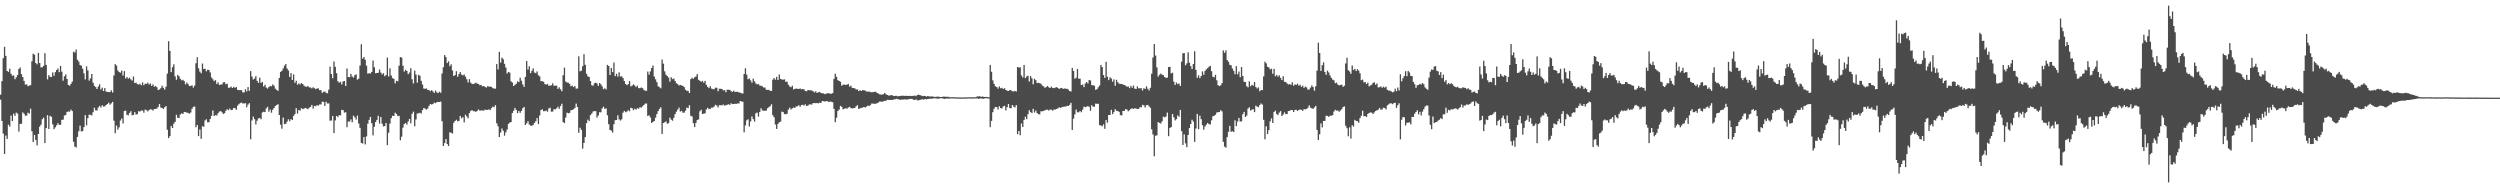 <?xml version="1.0" encoding="UTF-8"?>
<svg xmlns="http://www.w3.org/2000/svg" width="1920" height="150">
  <path d="M0 72.697h1v3.825H0zM1 62.325h1v30.529H1zM2 44.705h1v57.892H2zM3 35.957h1v82.332H3zM4 42.922h1v61.163H4zM5 54.483h1v52.227H5zM6 55.195h1v40.586H6zM7 52.716h1v44.502H7zM8 56.607h1v32.177H8zM9 58.157h1v34.852H9zM10 57.912h1v29.361H10zM11 60.844h1v28.164H11zM12 59.326h1v27.162H12zM13 57.596h1v29.645H13zM14 52.988h1v48.151H14zM15 51.810h1v43.371H15zM16 56.989h1v37.990H16zM17 59.191h1v27.121H17zM18 62.114h1v25.237H18zM19 64.998h1v23.868H19zM20 64.742h1v23.974H20zM21 66.268h1v20.279H21zM22 65.673h1v21.598H22zM23 65.430h1v18.029H23zM24 47.102h1v53.701H24zM25 41.201h1v67.887H25zM26 42.034h1v61.584H26zM27 48.376h1v59.245H27zM28 49.429h1v62.271H28zM29 40.672h1v62.252H29zM30 48.392h1v48.865H30zM31 51.752h1v43.973H31zM32 51.649h1v39.874H32zM33 50.592h1v39.801H33zM34 40.871h1v68.981H34zM35 49.830h1v48.558H35zM36 60.903h1v27.546H36zM37 57.767h1v41.293H37zM38 58.965h1v29.952H38zM39 59.166h1v30.520H39zM40 55.621h1v39.906H40zM41 58.168h1v41.007H41zM42 55.380h1v42.422H42zM43 53.780h1v42.467H43zM44 52.638h1v41.975H44zM45 55.440h1v40.439H45zM46 50.640h1v45.212H46zM47 55.060h1v36.979H47zM48 61.933h1v29.993H48zM49 58.630h1v30.108H49zM50 57.147h1v31.101H50zM51 60.688h1v25.296H51zM52 65.208h1v20.364H52zM53 65.833h1v19.927H53zM54 64.391h1v19.787H54zM55 62.675h1v22.634H55zM56 39.743h1v69.096H56zM57 40.331h1v72.277H57zM58 38.047h1v75.182H58zM59 45.879h1v59.236H59zM60 47.312h1v53.523H60zM61 49.919h1v46.539H61zM62 50.549h1v50.428H62zM63 52.769h1v47.899H63zM64 56.360h1v41.266H64zM65 60.983h1v27.439H65zM66 50.926h1v45.342H66zM67 54.110h1v36.679H67zM68 61.887h1v26.191H68zM69 60.219h1v27.940H69zM70 56.841h1v31.845H70zM71 63.439h1v22.751H71zM72 65.874h1v16.878H72zM73 66.847h1v17.855H73zM74 68.335h1v16.539H74zM75 66.412h1v16.157H75zM76 64.730h1v16.562H76zM77 68.692h1v13.903H77zM78 67.323h1v13.525H78zM79 69.937h1v11.950H79zM80 67.628h1v14.019H80zM81 70.319h1v10.385H81zM82 70.617h1v9.265H82zM83 70.766h1v8.084H83zM84 70.695h1v9.739H84zM85 69.386h1v9.986H85zM86 71.088h1v7.134H86zM87 57.985h1v34.681H87zM88 49.276h1v53.074H88zM89 50.317h1v46.157H89zM90 54.112h1v45.425H90zM91 55.339h1v42.451H91zM92 55.820h1v36.748H92zM93 54.158h1v36.864H93zM94 57.996h1v36.848H94zM95 54.611h1v30.693H95zM96 60.249h1v24.699H96zM97 59.079h1v29.071H97zM98 60.404h1v28.244H98zM99 59.711h1v27.011H99zM100 60.965h1v24.463H100zM101 61.855h1v26.658H101zM102 58.749h1v29.496H102zM103 63.780h1v22.341H103zM104 63.430h1v24.523H104zM105 64.597h1v23.117H105zM106 64.941h1v20.449H106zM107 64.325h1v21.378H107zM108 65.492h1v19.382H108zM109 63.293h1v21.641H109zM110 65.421h1v21.149H110zM111 64.243h1v19.943H111zM112 64.403h1v20.211H112zM113 63.432h1v22.188H113zM114 64.904h1v19.613H114zM115 64.133h1v19.723H115zM116 65.961h1v18.171H116zM117 64.812h1v20.112H117zM118 66.598h1v17.105H118zM119 66.046h1v17.592H119zM120 67.012h1v16.333H120zM121 69.182h1v12.909H121zM122 68.662h1v11.266H122zM123 67.715h1v14.809H123zM124 65.820h1v17.121H124zM125 67.399h1v16.251H125zM126 68.820h1v13.568H126zM127 66.611h1v14.880H127zM128 56.536h1v43.079H128zM129 31.650h1v74.429H129zM130 39.098h1v65.438H130zM131 55.412h1v41.307H131zM132 51.597h1v46.699H132zM133 49.429h1v45.562H133zM134 58.633h1v34.944H134zM135 61.237h1v26.917H135zM136 57.555h1v32.836H136zM137 58.573h1v32.085H137zM138 60.514h1v27.384H138zM139 61.681h1v25.434H139zM140 61.290h1v26.196H140zM141 62.345h1v23.795H141zM142 64.796h1v21.151H142zM143 63.396h1v23.200H143zM144 64.634h1v22.044H144zM145 66.172h1v21.183H145zM146 65.945h1v20.407H146zM147 65.531h1v18.043H147zM148 67.294h1v14.791H148zM149 65.767h1v16.075H149zM150 48.587h1v49.155H150zM151 43.929h1v52.083H151zM152 52.446h1v52.124H152zM153 54.989h1v44.422H153zM154 56.245h1v50.355H154zM155 48.782h1v48.210H155zM156 52.947h1v44.406H156zM157 52.796h1v39.718H157zM158 54.792h1v36.812H158zM159 53.545h1v40.391H159zM160 53.739h1v40.096H160zM161 55.669h1v35.651H161zM162 59.507h1v29.490H162zM163 60.857h1v23.957H163zM164 62.297h1v26.857H164zM165 61.539h1v26.871H165zM166 64.460h1v24.225H166zM167 63.165h1v23.834H167zM168 65.240h1v20.455H168zM169 64.968h1v20.355H169zM170 64.840h1v21.396H170zM171 63.256h1v24.237H171zM172 63.146h1v23.777H172zM173 64.696h1v20.352H173zM174 64.277h1v19.604H174zM175 67.371h1v17.260H175zM176 67.330h1v16.065H176zM177 66.442h1v18.151H177zM178 67.577h1v16.766H178zM179 66.657h1v16.166H179zM180 67.458h1v15.626H180zM181 66.811h1v17.528H181zM182 69.028h1v12.126H182zM183 69.230h1v10.801H183zM184 69.244h1v9.929H184zM185 69.241h1v9.517H185zM186 70.951h1v8.492H186zM187 70.944h1v8.565H187zM188 68.530h1v10.675H188zM189 70.184h1v12.209H189zM190 66.847h1v13.502H190zM191 69.768h1v9.487H191zM192 54.607h1v52.394H192zM193 58.788h1v33.779H193zM194 61.079h1v28.471H194zM195 60.338h1v31.199H195zM196 58.502h1v37.089H196zM197 62.077h1v30.609H197zM198 63.615h1v27.290H198zM199 59.633h1v30.964H199zM200 63.677h1v27.903H200zM201 62.888h1v23.484H201zM202 66.428h1v19.364H202zM203 65.144h1v20.929H203zM204 67.225h1v16.024H204zM205 68.053h1v13.964H205zM206 66.863h1v18.963H206zM207 66.000h1v18.192H207zM208 66.280h1v20.291H208zM209 64.808h1v19.451H209zM210 65.829h1v17.137H210zM211 68.095h1v13.271H211zM212 69.026h1v11.673H212zM213 69.809h1v10.211H213zM214 59.871h1v28.473H214zM215 55.245h1v40.483H215zM216 54.350h1v44.447H216zM217 52.602h1v37.713H217zM218 50.418h1v44.905H218zM219 49.189h1v45.896H219zM220 52.586h1v40.826H220zM221 54.115h1v37.549H221zM222 59.138h1v33.951H222zM223 56.184h1v35.306H223zM224 61.400h1v30.781H224zM225 57.207h1v31.813H225zM226 63.599h1v24.033H226zM227 61.981h1v21.103H227zM228 65.032h1v22.223H228zM229 64.046h1v20.490H229zM230 64.861h1v20.121H230zM231 63.734h1v19.290H231zM232 64.490h1v19.391H232zM233 65.719h1v17.736H233zM234 66.515h1v16.384H234zM235 66.685h1v16.596H235zM236 66.016h1v17.869H236zM237 67.147h1v15.521H237zM238 67.168h1v14.948H238zM239 67.873h1v12.694H239zM240 67.039h1v16.377H240zM241 67.742h1v13.603H241zM242 68.452h1v13.177H242zM243 67.944h1v12.802H243zM244 67.900h1v13.273H244zM245 69.225h1v11.016H245zM246 69.257h1v10.911H246zM247 71.340h1v6.768H247zM248 70.480h1v7.716H248zM249 70.294h1v11.039H249zM250 71.265h1v6.912H250zM251 71.665h1v7.823H251zM252 68.845h1v10.565H252zM253 51.185h1v41.474H253zM254 56.836h1v35.711H254zM255 60.084h1v29.068H255zM256 47.216h1v55.003H256zM257 51.361h1v41.119H257zM258 56.223h1v32.801H258zM259 62.430h1v27.537H259zM260 63.533h1v24.884H260zM261 62.840h1v25.825H261zM262 64.854h1v19.545H262zM263 62.581h1v21.996H263zM264 62.201h1v24.347H264zM265 66.069h1v20.089H265zM266 52.572h1v45.132H266zM267 59.196h1v34.136H267zM268 59.306h1v34.008H268zM269 56.751h1v34.948H269zM270 58.770h1v35.116H270zM271 59.615h1v29.219H271zM272 57.770h1v32.307H272zM273 57.138h1v34.683H273zM274 61.160h1v27.606H274zM275 60.420h1v34.456H275zM276 50.308h1v47.892H276zM277 33.973h1v75.823H277zM278 45.044h1v65.175H278zM279 43.783h1v61.465H279zM280 45.905h1v64.976H280zM281 50.430h1v54.303H281zM282 56.589h1v38.366H282zM283 56.181h1v35.880H283zM284 56.486h1v33.333H284zM285 55.264h1v39.425H285zM286 46.516h1v57.475H286zM287 51.670h1v45.669H287zM288 56.275h1v37.487H288zM289 56.062h1v36.031H289zM290 55.877h1v33.040H290zM291 53.382h1v41.524H291zM292 55.721h1v34.138H292zM293 57.115h1v37.913H293zM294 56.220h1v40.884H294zM295 58.541h1v38.286H295zM296 57.660h1v36.871H296zM297 44.163h1v67.313H297zM298 58.710h1v43.223H298zM299 52.471h1v42.415H299zM300 57.999h1v32.797H300zM301 59.988h1v28.901H301zM302 60.512h1v28.563H302zM303 64.016h1v22.518H303zM304 62.045h1v25.509H304zM305 62.393h1v26.727H305zM306 50.471h1v38.519H306zM307 43.847h1v63.886H307zM308 44.312h1v60.641H308zM309 50.494h1v47.494H309zM310 54.941h1v40.320H310zM311 53.682h1v40.764H311zM312 54.467h1v41.277H312zM313 56.964h1v36.390H313zM314 55.698h1v35.637H314zM315 52.354h1v42.390H315zM316 60.883h1v26.578H316zM317 64.073h1v21.710H317zM318 54.199h1v42.754H318zM319 57.319h1v34.411H319zM320 63.492h1v23.630H320zM321 57.426h1v29.689H321zM322 58.221h1v28.290H322zM323 62.066h1v25.141H323zM324 64.936h1v19.652H324zM325 68.010h1v14.912H325zM326 68.211h1v15.235H326zM327 67.937h1v16.276H327zM328 69.033h1v14.303H328zM329 69.157h1v12.257H329zM330 70.088h1v9.835H330zM331 69.225h1v11.048H331zM332 70.171h1v9.755H332zM333 71.377h1v7.425H333zM334 69.550h1v9.693H334zM335 70.896h1v7.613H335zM336 71.468h1v6.830H336zM337 70.397h1v7.892H337zM338 71.201h1v6.835H338zM339 56.431h1v36.683H339zM340 51.592h1v60.559H340zM341 42.297h1v67.652H341zM342 43.900h1v62.941H342zM343 48.459h1v62.177H343zM344 47.033h1v65.123H344zM345 50.864h1v50.771H345zM346 49.390h1v52.559H346zM347 54.050h1v48.526H347zM348 58.390h1v35.903H348zM349 57.637h1v35.280H349zM350 54.664h1v37.295H350zM351 58.935h1v34.228H351zM352 56.866h1v35.937H352zM353 55.344h1v33.674H353zM354 57.294h1v33.660H354zM355 57.852h1v32.181H355zM356 57.248h1v36.766H356zM357 58.843h1v29.197H357zM358 60.835h1v28.606H358zM359 63.311h1v27.496H359zM360 60.802h1v26.061H360zM361 63.398h1v21.849H361zM362 64.389h1v20.105H362zM363 64.570h1v20.856H363zM364 64.124h1v21.325H364zM365 63.423h1v22.509H365zM366 64.208h1v20.920H366zM367 64.442h1v19.602H367zM368 65.440h1v19.561H368zM369 65.254h1v19.565H369zM370 66.284h1v18.512H370zM371 66.046h1v19.009H371zM372 66.730h1v17.446H372zM373 67.300h1v17.157H373zM374 66.225h1v18.130H374zM375 66.527h1v17.462H375zM376 66.504h1v18.100H376zM377 66.714h1v16.336H377zM378 67.664h1v14.216H378zM379 68.024h1v14.326H379zM380 68.072h1v12.703H380zM381 49.196h1v45.521H381zM382 53.302h1v43.690H382zM383 39.768h1v65.475H383zM384 48.040h1v53.793H384zM385 44.236h1v54.422H385zM386 45.490h1v54.983H386zM387 48.994h1v55.216H387zM388 51.883h1v49.739H388zM389 56.472h1v42.992H389zM390 55.302h1v39.819H390zM391 55.772h1v38.398H391zM392 62.444h1v31.325H392zM393 63.441h1v23.404H393zM394 66.048h1v18.977H394zM395 65.135h1v17.752H395zM396 64.297h1v20.135H396zM397 62.453h1v24.433H397zM398 63.059h1v22.151H398zM399 59.674h1v26.956H399zM400 61.954h1v23.255H400zM401 64.824h1v18.354H401zM402 66.717h1v15.386H402zM403 59.084h1v36.871H403zM404 46.802h1v47.958H404zM405 53.426h1v39.675H405zM406 50.892h1v44.752H406zM407 56.170h1v40.316H407zM408 54.391h1v42.200H408zM409 52.487h1v43.344H409zM410 55.682h1v38.711H410zM411 56.154h1v36.942H411zM412 54.858h1v35.823H412zM413 57.767h1v37.535H413zM414 58.683h1v29.993H414zM415 62.329h1v22.145H415zM416 62.359h1v21.627H416zM417 62.750h1v22.715H417zM418 64.579h1v20.760H418zM419 65.032h1v19.860H419zM420 64.389h1v21.421H420zM421 65.891h1v17.388H421zM422 65.698h1v17.061H422zM423 65.499h1v20.263H423zM424 63.982h1v21.662H424zM425 65.945h1v17.867H425zM426 65.767h1v18.238H426zM427 65.810h1v17.418H427zM428 68.243h1v13.729H428zM429 67.074h1v16.507H429zM430 68.559h1v12.934H430zM431 70.054h1v9.602H431zM432 57.733h1v36.033H432zM433 51.917h1v42.648H433zM434 62.654h1v27.546H434zM435 63.391h1v23.120H435zM436 63.499h1v23.548H436zM437 64.460h1v22.213H437zM438 66.236h1v18.478H438zM439 65.735h1v18.693H439zM440 66.850h1v17.031H440zM441 66.055h1v16.855H441zM442 68.056h1v11.485H442zM443 67.969h1v14.186H443zM444 43.245h1v58.757H444zM445 54.797h1v43.301H445zM446 54.250h1v45.551H446zM447 50.860h1v63.260H447zM448 41.631h1v68.119H448zM449 49.743h1v55.512H449zM450 56.660h1v37.935H450zM451 58.692h1v33.200H451zM452 59.095h1v33.896H452zM453 62.231h1v26.191H453zM454 65.414h1v21.829H454zM455 65.820h1v19.824H455zM456 64.005h1v21.353H456zM457 63.485h1v21.870H457zM458 64.055h1v26.198H458zM459 65.948h1v22.786H459zM460 63.792h1v22.378H460zM461 64.778h1v21.476H461zM462 66.424h1v16.835H462zM463 68.461h1v13.479H463zM464 67.809h1v15.871H464zM465 68.690h1v14.495H465zM466 49.821h1v38.713H466zM467 50.656h1v44.722H467zM468 57.619h1v42.225H468zM469 52.197h1v48.130H469zM470 55.385h1v46.459H470zM471 48.013h1v47.384H471zM472 58.456h1v33.875H472zM473 56.676h1v35.463H473zM474 58.813h1v29.748H474zM475 55.550h1v36.072H475zM476 58.759h1v33.795H476zM477 58.587h1v33.049H477zM478 59.944h1v26.562H478zM479 62.258h1v22.923H479zM480 64.506h1v21.698H480zM481 65.408h1v20.229H481zM482 64.620h1v20.055H482zM483 62.249h1v23.179H483zM484 66.344h1v16.471H484zM485 65.726h1v17.436H485zM486 64.817h1v19.815H486zM487 65.598h1v17.931H487zM488 66.879h1v17.356H488zM489 65.817h1v17.331H489zM490 67.676h1v15.784H490zM491 67.756h1v14.557H491zM492 67.149h1v15.557H492zM493 67.696h1v13.946H493zM494 68.958h1v11.703H494zM495 69.706h1v9.902H495zM496 69.793h1v9.686H496zM497 54.916h1v34.106H497zM498 57.273h1v31.305H498zM499 54.810h1v35.379H499zM500 52.201h1v42.204H500zM501 50.315h1v43.330H501zM502 58.795h1v34.058H502zM503 60.938h1v29.448H503zM504 63.075h1v24.511H504zM505 66.268h1v19.071H505zM506 66.950h1v16.706H506zM507 67.854h1v14.562H507zM508 45.742h1v57.180H508zM509 48.880h1v45.573H509zM510 54.776h1v39.162H510zM511 57.383h1v35.848H511zM512 58.447h1v36.571H512zM513 59.557h1v35.015H513zM514 62.714h1v27.645H514zM515 59.354h1v32.538H515zM516 60.750h1v31.991H516zM517 60.285h1v30.165H517zM518 62.153h1v25.521H518zM519 63.902h1v21.870H519zM520 64.687h1v19.485H520zM521 65.614h1v17.040H521zM522 65.236h1v20.410H522zM523 65.639h1v19.531H523zM524 65.939h1v20.629H524zM525 66.923h1v19.574H525zM526 68.868h1v16.134H526zM527 69.724h1v12.976H527zM528 69.779h1v13.216H528zM529 71.404h1v9.396H529zM530 60.802h1v28.091H530zM531 59.745h1v29.680H531zM532 60.468h1v34.173H532zM533 59.338h1v38.231H533zM534 58.786h1v35.635H534zM535 56.891h1v35.296H535zM536 61.306h1v30.394H536zM537 62.006h1v23.518H537zM538 62.801h1v21.495H538zM539 62.119h1v25.450H539zM540 63.499h1v23.765H540zM541 62.119h1v24.985H541zM542 65.133h1v18.945H542zM543 66.696h1v16.116H543zM544 67.678h1v16.191H544zM545 66.220h1v17.345H545zM546 68.058h1v14.587H546zM547 68.523h1v14.134H547zM548 68.511h1v13.326H548zM549 67.346h1v13.129H549zM550 67.426h1v13.669H550zM551 70.081h1v12.426H551zM552 68.131h1v12.644H552zM553 68.145h1v12.705H553zM554 68.337h1v12.564H554zM555 69.461h1v10.810H555zM556 69.180h1v11.955H556zM557 70.802h1v9.970H557zM558 68.905h1v11.595H558zM559 68.907h1v11.122H559zM560 69.040h1v11.575H560zM561 69.992h1v9.336H561zM562 70.612h1v9.366H562zM563 69.633h1v10.236H563zM564 70.599h1v9.126H564zM565 70.512h1v9.245H565zM566 70.525h1v8.869H566zM567 70.947h1v8.563H567zM568 71.152h1v6.427H568zM569 71.603h1v6.354H569zM570 71.825h1v6.324H570zM571 56.847h1v44.768H571zM572 52.432h1v43.886H572zM573 57.369h1v35.040H573zM574 60.876h1v30.785H574zM575 60.269h1v36.901H575zM576 61.734h1v31.495H576zM577 63.560h1v25.830H577zM578 60.361h1v31.092H578zM579 62.464h1v30.902H579zM580 64.078h1v22.964H580zM581 64.812h1v21.675H581zM582 64.634h1v24.981H582zM583 65.630h1v20.426H583zM584 65.874h1v17.253H584zM585 66.280h1v18.526H585zM586 67.195h1v17.899H586zM587 67.232h1v17.766H587zM588 68.916h1v16.063H588zM589 69.033h1v14.136H589zM590 68.946h1v13.447H590zM591 69.736h1v11.772H591zM592 69.836h1v10.217H592zM593 61.258h1v27.221H593zM594 59.912h1v30.149H594zM595 61.208h1v34.418H595zM596 59.024h1v39.991H596zM597 61.446h1v33.752H597zM598 57.179h1v36.713H598zM599 60.576h1v32.797H599zM600 61.093h1v24.619H600zM601 61.146h1v24.983H601zM602 60.951h1v26.722H602zM603 62.828h1v24.953H603zM604 62.698h1v24.669H604zM605 65.094h1v19.112H605zM606 66.403h1v16.292H606zM607 67.023h1v17.054H607zM608 65.868h1v17.395H608zM609 68.649h1v13.932H609zM610 68.225h1v14.642H610zM611 67.976h1v13.786H611zM612 68.257h1v13.337H612zM613 68.307h1v12.495H613zM614 67.916h1v14.131H614zM615 68.587h1v12.147H615zM616 68.324h1v12.177H616zM617 68.589h1v12.515H617zM618 69.905h1v10.201H618zM619 70.113h1v11.273H619zM620 69.159h1v11.991H620zM621 69.244h1v10.993H621zM622 69.363h1v10.819H622zM623 69.475h1v10.845H623zM624 70.141h1v8.952H624zM625 70.926h1v8.341H625zM626 70.120h1v9.062H626zM627 71.391h1v7.762H627zM628 70.862h1v8.563H628zM629 70.562h1v8.267H629zM630 71.434h1v7.736H630zM631 71.638h1v5.910H631zM632 71.725h1v6.049H632zM633 72.311h1v5.651H633zM634 72.025h1v5.660H634zM635 71.553h1v6.178H635zM636 71.635h1v6.761H636zM637 71.862h1v6.139H637zM638 72.009h1v6.184H638zM639 71.551h1v6.976H639zM640 60.585h1v23.010H640zM641 56.630h1v37.242H641zM642 59.033h1v31.410H642zM643 61.530h1v23.731H643zM644 62.180h1v21.918H644zM645 62.846h1v18.460H645zM646 65.842h1v16.216H646zM647 65.034h1v18.920H647zM648 64.957h1v18.615H648zM649 65.250h1v17.832H649zM650 64.950h1v18.579H650zM651 64.462h1v18.100H651zM652 66.520h1v15.576H652zM653 65.797h1v17.313H653zM654 67.474h1v15.706H654zM655 67.609h1v15.493H655zM656 67.818h1v15.065H656zM657 68.752h1v12.875H657zM658 68.605h1v12.181H658zM659 69.949h1v13.740H659zM660 69.285h1v13.861H660zM661 69.880h1v12.971H661zM662 69.170h1v13.463H662zM663 69.363h1v12.824H663zM664 69.507h1v13.085H664zM665 70.308h1v11.607H665zM666 70.354h1v10.728H666zM667 70.278h1v11.156H667zM668 70.697h1v10.016H668zM669 70.919h1v8.590H669zM670 70.686h1v8.865H670zM671 70.567h1v9.146H671zM672 70.452h1v9.208H672zM673 71.269h1v8.020H673zM674 71.789h1v7.031H674zM675 72.379h1v5.605H675zM676 72.647h1v5.390H676zM677 72.594h1v5.555H677zM678 72.322h1v5.482H678zM679 71.306h1v6.180H679zM680 72.391h1v4.971H680zM681 72.979h1v3.667H681zM682 73.370h1v3.365H682zM683 73.366h1v3.410H683zM684 72.954h1v3.765H684zM685 73.309h1v3.520H685zM686 73.803h1v2.481H686zM687 73.629h1v2.634H687zM688 73.595h1v2.216H688zM689 74.018h1v2.168H689zM690 73.801h1v2.536H690zM691 73.634h1v3.104H691zM692 73.517h1v2.854H692zM693 73.489h1v3.046H693zM694 73.606h1v2.685H694zM695 73.567h1v2.815H695zM696 73.604h1v2.898H696zM697 73.718h1v2.554H697zM698 73.553h1v2.504H698zM699 73.785h1v2.152H699zM700 73.647h1v2.328H700zM701 73.647h1v2.969H701zM702 73.373h1v3.479H702zM703 73.892h1v2.392H703zM704 72.935h1v4.079H704zM705 72.718h1v4.385H705zM706 73.016h1v3.726H706zM707 73.377h1v3.049H707zM708 73.846h1v2.367H708zM709 73.599h1v2.937H709zM710 73.725h1v2.273H710zM711 74.171h1v2.193H711zM712 73.792h1v2.264H712zM713 73.986h1v1.936H713zM714 74.123h1v1.694H714zM715 74.048h1v1.749H715zM716 74.075h1v1.641H716zM717 74.409h1v1.032H717zM718 74.393h1v1.165H718zM719 74.263h1v1.410H719zM720 74.171h1v1.694H720zM721 74.387h1v1.158H721zM722 74.476h1v1.000H722zM723 74.453h1v1.000H723zM724 74.210h1v1.563H724zM725 74.256h1v1.721H725zM726 74.295h1v1.451H726zM727 74.357h1v1.250H727zM728 74.343h1v1.419H728zM729 74.680h1v1.000H729zM730 74.625h1v1.000H730zM731 74.613h1v1.000H731zM732 74.574h1v1.000H732zM733 74.757h1v1.000H733zM734 74.730h1v1.000H734zM735 74.757h1v1.000H735zM736 74.783h1v1.000H736zM737 74.824h1v1.000H737zM738 74.847h1v1.000H738zM739 74.794h1v1.000H739zM740 74.810h1v1.000H740zM741 74.753h1v1.000H741zM742 74.732h1v1.000H742zM743 74.734h1v1.000H743zM744 74.625h1v1.000H744zM745 74.700h1v1.000H745zM746 74.819h1v1.000H746zM747 74.620h1v1.000H747zM748 74.693h1v1.000H748zM749 74.595h1v1.000H749zM750 74.032h1v1.499H750zM751 74.073h1v1.925H751zM752 73.837h1v1.808H752zM753 74.430h1v1.195H753zM754 74.036h1v1.756H754zM755 74.416h1v1.424H755zM756 74.494h1v1.000H756zM757 74.387h1v1.069H757zM758 74.599h1v1.000H758zM759 74.716h1v1.000H759zM760 49.853h1v47.826H760zM761 55.106h1v37.745H761zM762 61.725h1v24.459H762zM763 64.423h1v19.011H763zM764 66.241h1v15.905H764zM765 66.815h1v15.470H765zM766 68.053h1v16.077H766zM767 66.353h1v15.283H767zM768 67.767h1v15.230H768zM769 67.408h1v15.951H769zM770 68.333h1v13.422H770zM771 67.738h1v13.504H771zM772 69.074h1v15.729H772zM773 69.706h1v12.641H773zM774 69.875h1v10.071H774zM775 69.120h1v13.889H775zM776 69.392h1v13.770H776zM777 70.152h1v10.563H777zM778 70.171h1v11.625H778zM779 69.809h1v12.715H779zM780 70.280h1v10.396H780zM781 51.469h1v51.616H781zM782 51.885h1v48.730H782zM783 51.659h1v52.213H783zM784 57.909h1v36.892H784zM785 59.518h1v38.020H785zM786 49.857h1v42.188H786zM787 60.027h1v29.613H787zM788 58.786h1v32.696H788zM789 58.102h1v29.579H789zM790 62.567h1v22.081H790zM791 58.399h1v27.686H791zM792 60.162h1v26.704H792zM793 64.762h1v18.803H793zM794 60.505h1v25.857H794zM795 61.578h1v23.351H795zM796 63.803h1v22.982H796zM797 63.519h1v24.205H797zM798 63.883h1v23.969H798zM799 64.311h1v21.131H799zM800 65.685h1v19.826H800zM801 66.321h1v18.833H801zM802 67.493h1v17.313H802zM803 66.879h1v17.409H803zM804 66.055h1v18.167H804zM805 67.026h1v17.853H805zM806 67.600h1v16.610H806zM807 66.531h1v17.693H807zM808 67.538h1v17.430H808zM809 67.690h1v16.434H809zM810 67.211h1v16.894H810zM811 66.909h1v16.798H811zM812 67.554h1v15.594H812zM813 68.296h1v14.120H813zM814 67.708h1v15.152H814zM815 67.543h1v14.813H815zM816 68.289h1v13.713H816zM817 67.905h1v13.951H817zM818 68.129h1v13.726H818zM819 68.134h1v13.099H819zM820 68.747h1v12.657H820zM821 69.928h1v10.625H821zM822 70.269h1v8.755H822zM823 52.128h1v47.663H823zM824 54.476h1v36.674H824zM825 60.484h1v27.382H825zM826 59.715h1v24.475H826zM827 52.924h1v33.353H827zM828 60.434h1v25.802H828zM829 60.429h1v24.832H829zM830 65.348h1v20.849H830zM831 64.915h1v19.325H831zM832 66.895h1v14.967H832zM833 64.169h1v18.210H833zM834 62.963h1v18.993H834zM835 64.101h1v17.391H835zM836 61.393h1v20.606H836zM837 61.800h1v23.282H837zM838 65.424h1v15.367H838zM839 65.440h1v16.457H839zM840 65.900h1v16.091H840zM841 68.948h1v10.627H841zM842 68.513h1v11.261H842zM843 67.017h1v12.676H843zM844 65.655h1v30.467H844zM845 49.846h1v46.519H845zM846 51.579h1v45.425H846zM847 57.642h1v37.906H847zM848 59.832h1v39.103H848zM849 47.463h1v44.772H849zM850 58.923h1v35.290H850zM851 61.523h1v26.802H851zM852 59.390h1v28.938H852zM853 60.294h1v24.010H853zM854 62.714h1v24.958H854zM855 60.960h1v25.180H855zM856 65.856h1v17.986H856zM857 61.301h1v23.852H857zM858 63.148h1v22.094H858zM859 64.277h1v21.687H859zM860 64.426h1v23.971H860zM861 64.451h1v24.216H861zM862 64.906h1v20.291H862zM863 65.305h1v19.892H863zM864 65.801h1v17.903H864zM865 66.591h1v17.647H865zM866 66.378h1v19.062H866zM867 67.706h1v16.924H867zM868 65.945h1v17.652H868zM869 67.371h1v15.825H869zM870 65.712h1v17.945H870zM871 68.042h1v15.088H871zM872 68.376h1v14.965H872zM873 66.341h1v17.331H873zM874 67.836h1v15.889H874zM875 67.799h1v14.502H875zM876 67.783h1v14.669H876zM877 69.493h1v11.019H877zM878 67.680h1v13.275H878zM879 68.353h1v14.212H879zM880 66.289h1v14.514H880zM881 68.083h1v12.433H881zM882 69.461h1v12.218H882zM883 67.435h1v15.377H883zM884 56.653h1v42.694H884zM885 44.147h1v59.151H885zM886 33.863h1v86.148H886zM887 42.629h1v61.632H887zM888 51.780h1v52.161H888zM889 58.823h1v34.971H889zM890 57.378h1v37.022H890zM891 56.477h1v38.373H891zM892 57.401h1v35.789H892zM893 57.745h1v31.854H893zM894 59.127h1v31.023H894zM895 59.841h1v29.618H895zM896 59.594h1v26.862H896zM897 51.466h1v53.131H897zM898 51.340h1v47.024H898zM899 56.358h1v41.204H899zM900 55.868h1v31.671H900zM901 62.650h1v27.485H901zM902 65.284h1v27.180H902zM903 63.396h1v28.077H903zM904 64.620h1v24.031H904zM905 64.114h1v25.521H905zM906 65.991h1v18.418H906zM907 47.340h1v53.392H907zM908 40.901h1v70.405H908zM909 40.741h1v62.454H909zM910 50.107h1v60.046H910zM911 48.704h1v64.358H911zM912 40.173h1v63.520H912zM913 48.154h1v50.215H913zM914 50.816h1v44.422H914zM915 53.041h1v38.901H915zM916 49.198h1v44.182H916zM917 39.386h1v69.577H917zM918 53.671h1v44.971H918zM919 59.745h1v27.777H919zM920 57.781h1v41.424H920zM921 59.983h1v28.846H921zM922 58.390h1v33.136H922zM923 54.824h1v41.309H923zM924 57.397h1v42.248H924zM925 54.419h1v42.712H925zM926 53.236h1v42.467H926zM927 52.380h1v42.019H927zM928 51.235h1v44.127H928zM929 50.603h1v44.964H929zM930 54.691h1v37.723H930zM931 58.868h1v30.497H931zM932 59.404h1v29.506H932zM933 57.486h1v30.689H933zM934 61.718h1v24.715H934zM935 65.410h1v20.767H935zM936 66.094h1v19.925H936zM937 65.522h1v19.094H937zM938 63.876h1v21.703H938zM939 38.731h1v70.192H939zM940 40.569h1v72.023H940zM941 38.649h1v74.759H941zM942 46.115h1v59.178H942zM943 47.404h1v53.877H943zM944 49.784h1v46.889H944zM945 50.189h1v51.039H945zM946 52.622h1v48.146H946zM947 54.355h1v47.073H947zM948 57.028h1v35.388H948zM949 50.771h1v46.081H949zM950 57.092h1v36.276H950zM951 54.925h1v35.660H951zM952 59.308h1v34.035H952zM953 51.524h1v41.662H953zM954 58.379h1v29.359H954zM955 62.757h1v23.154H955zM956 63.048h1v26.846H956zM957 66.195h1v22.554H957zM958 67.090h1v16.352H958zM959 62.444h1v19.924H959zM960 66.211h1v18.743H960zM961 65.060h1v19.139H961zM962 65.804h1v18.075H962zM963 62.986h1v23.133H963zM964 66.872h1v14.287H964zM965 67.948h1v13.973H965zM966 67.110h1v15.219H966zM967 70.070h1v10.620H967zM968 69.019h1v10.451H968zM969 69.232h1v11.112H969zM970 58.665h1v33.362H970zM971 47.436h1v59.529H971zM972 48.701h1v48.324H972zM973 51.297h1v51.689H973zM974 51.752h1v48.265H974zM975 53.277h1v39.908H975zM976 52.718h1v38.217H976zM977 56.641h1v37.816H977zM978 52.945h1v33.001H978zM979 58.587h1v26.411H979zM980 57.557h1v30.039H980zM981 58.912h1v29.471H981zM982 57.868h1v28.613H982zM983 59.761h1v25.576H983zM984 61.478h1v27.640H984zM985 58.534h1v29.405H985zM986 62.759h1v23.587H986zM987 63.050h1v24.582H987zM988 64.119h1v23.422H988zM989 64.881h1v20.437H989zM990 64.558h1v20.607H990zM991 65.190h1v19.236H991zM992 63.226h1v21.291H992zM993 65.849h1v20.188H993zM994 64.790h1v19.579H994zM995 65.252h1v19.073H995zM996 64.236h1v20.968H996zM997 65.813h1v18.668H997zM998 65.094h1v19.004H998zM999 66.728h1v17.613H999zM1000 65.817h1v19.306H1000zM1001 67.511h1v16.358H1001zM1002 66.463h1v17.482H1002zM1003 67.131h1v16.535H1003zM1004 68.841h1v13.923H1004zM1005 68.635h1v12.243H1005zM1006 67.268h1v15.429H1006zM1007 65.588h1v17.668H1007zM1008 66.854h1v16.768H1008zM1009 69.653h1v12.870H1009zM1010 66.275h1v15.010H1010zM1011 54.288h1v45.486H1011zM1012 32.810h1v74.761H1012zM1013 40.697h1v62.463H1013zM1014 54.501h1v40.277H1014zM1015 50.066h1v47.752H1015zM1016 47.884h1v45.047H1016zM1017 55.337h1v37.475H1017zM1018 57.475h1v31.396H1018zM1019 54.252h1v34.802H1019zM1020 55.639h1v34.154H1020zM1021 57.932h1v30.904H1021zM1022 59.800h1v29.068H1022zM1023 61.208h1v27.230H1023zM1024 61.684h1v23.996H1024zM1025 63.922h1v20.398H1025zM1026 63.437h1v21.554H1026zM1027 64.986h1v19.904H1027zM1028 65.593h1v20.211H1028zM1029 65.298h1v19.570H1029zM1030 64.966h1v18.842H1030zM1031 66.678h1v15.516H1031zM1032 65.806h1v15.926H1032zM1033 48.727h1v47.848H1033zM1034 44.341h1v54.118H1034zM1035 53.906h1v50.733H1035zM1036 54.865h1v42.934H1036zM1037 56.655h1v49.803H1037zM1038 50.290h1v45.907H1038zM1039 53.728h1v43.497H1039zM1040 52.904h1v39.139H1040zM1041 54.556h1v38.343H1041zM1042 53.073h1v39.947H1042zM1043 54.213h1v40.064H1043zM1044 56.268h1v34.461H1044zM1045 61.610h1v27.315H1045zM1046 61.150h1v23.918H1046zM1047 63.261h1v25.969H1047zM1048 63.041h1v26.093H1048zM1049 64.561h1v25.253H1049zM1050 63.494h1v24.010H1050zM1051 66.300h1v20.444H1051zM1052 65.650h1v20.687H1052zM1053 65.005h1v21.536H1053zM1054 63.650h1v23.900H1054zM1055 63.256h1v23.056H1055zM1056 65.071h1v20.167H1056zM1057 64.114h1v20.584H1057zM1058 67.126h1v17.153H1058zM1059 66.946h1v15.972H1059zM1060 66.344h1v17.830H1060zM1061 67.413h1v16.679H1061zM1062 66.499h1v16.184H1062zM1063 67.298h1v15.718H1063zM1064 66.630h1v17.427H1064zM1065 68.996h1v11.939H1065zM1066 69.507h1v10.650H1066zM1067 69.608h1v9.741H1067zM1068 70.216h1v9.155H1068zM1069 70.930h1v9.110H1069zM1070 70.466h1v8.691H1070zM1071 68.099h1v10.819H1071zM1072 70.017h1v12.850H1072zM1073 67.202h1v13.644H1073zM1074 69.495h1v9.847H1074zM1075 57.060h1v49.998H1075zM1076 62.437h1v29.531H1076zM1077 60.100h1v29.753H1077zM1078 58.392h1v31.794H1078zM1079 54.687h1v41.685H1079zM1080 58.514h1v35.814H1080zM1081 54.483h1v39.714H1081zM1082 55.639h1v38.329H1082zM1083 58.276h1v37.244H1083zM1084 58.493h1v31.241H1084zM1085 62.949h1v26.917H1085zM1086 64.728h1v22.575H1086zM1087 67.415h1v18.565H1087zM1088 65.430h1v19.279H1088zM1089 65.252h1v22.584H1089zM1090 64.382h1v21.495H1090zM1091 64.945h1v23.722H1091zM1092 63.739h1v21.996H1092zM1093 64.746h1v19.187H1093zM1094 67.147h1v14.740H1094zM1095 68.150h1v12.822H1095zM1096 68.990h1v12.103H1096zM1097 59.605h1v29.084H1097zM1098 54.998h1v40.838H1098zM1099 53.284h1v45.926H1099zM1100 53.693h1v35.818H1100zM1101 51.219h1v43.335H1101zM1102 50.750h1v43.088H1102zM1103 54.323h1v39.322H1103zM1104 54.767h1v37.782H1104zM1105 57.571h1v34.406H1105zM1106 55.403h1v35.347H1106zM1107 60.029h1v31.469H1107zM1108 57.337h1v30.481H1108zM1109 62.787h1v24.962H1109zM1110 61.498h1v21.183H1110zM1111 64.783h1v21.843H1111zM1112 63.778h1v20.531H1112zM1113 64.677h1v20.188H1113zM1114 63.837h1v20.046H1114zM1115 64.684h1v19.437H1115zM1116 65.943h1v17.723H1116zM1117 66.717h1v16.489H1117zM1118 67.092h1v16.416H1118zM1119 66.609h1v17.583H1119zM1120 67.516h1v15.628H1120zM1121 67.861h1v14.495H1121zM1122 67.806h1v12.493H1122zM1123 66.996h1v15.663H1123zM1124 67.378h1v13.667H1124zM1125 67.525h1v13.456H1125zM1126 68.573h1v11.579H1126zM1127 67.744h1v12.779H1127zM1128 68.827h1v11.126H1128zM1129 68.980h1v10.483H1129zM1130 71.043h1v7.173H1130zM1131 70.516h1v7.430H1131zM1132 70.294h1v11.106H1132zM1133 71.370h1v6.569H1133zM1134 71.729h1v7.505H1134zM1135 68.900h1v10.916H1135zM1136 51.089h1v41.513H1136zM1137 57.207h1v34.928H1137zM1138 60.331h1v28.654H1138zM1139 46.626h1v54.099H1139zM1140 50.723h1v44.868H1140zM1141 56.358h1v35.425H1141zM1142 61.668h1v30.559H1142zM1143 63.254h1v25.839H1143zM1144 62.785h1v25.580H1144zM1145 63.167h1v25.310H1145zM1146 59.878h1v27.874H1146zM1147 59.839h1v26.594H1147zM1148 65.449h1v20.398H1148zM1149 51.082h1v45.106H1149zM1150 58.930h1v34.049H1150zM1151 58.919h1v33.040H1151zM1152 56.763h1v40.272H1152zM1153 58.198h1v32.312H1153zM1154 58.974h1v29.881H1154zM1155 57.806h1v33.740H1155zM1156 58.255h1v36.354H1156zM1157 62.986h1v25.699H1157zM1158 59.031h1v35.436H1158zM1159 49.901h1v49.190H1159zM1160 33.783h1v74.703H1160zM1161 42.448h1v69.336H1161zM1162 40.260h1v67.734H1162zM1163 44.396h1v68.341H1163zM1164 49.155h1v56.425H1164zM1165 56.083h1v39.899H1165zM1166 55.760h1v36.203H1166zM1167 54.852h1v34.262H1167zM1168 53.943h1v40.797H1168zM1169 45.586h1v57.842H1169zM1170 51.512h1v46.665H1170zM1171 55.779h1v37.134H1171zM1172 57.868h1v34.145H1172zM1173 54.774h1v33.900H1173zM1174 52.638h1v40.906H1174zM1175 55.147h1v35.516H1175zM1176 57.600h1v37.409H1176zM1177 55.676h1v41.225H1177zM1178 57.365h1v39.009H1178zM1179 56.747h1v38.096H1179zM1180 43.316h1v66.663H1180zM1181 57.980h1v37.338H1181zM1182 52.469h1v42.069H1182zM1183 58.727h1v31.286H1183zM1184 59.795h1v28.853H1184zM1185 60.917h1v27.750H1185zM1186 64.066h1v22.433H1186zM1187 62.521h1v24.935H1187zM1188 63.428h1v26.127H1188zM1189 51.242h1v56.844H1189zM1190 43.991h1v62.891H1190zM1191 44.799h1v59.448H1191zM1192 50.658h1v47.601H1192zM1193 53.746h1v41.012H1193zM1194 53.922h1v41.449H1194zM1195 54.396h1v41.231H1195zM1196 56.445h1v36.516H1196zM1197 55.950h1v35.342H1197zM1198 52.847h1v41.726H1198zM1199 61.061h1v26.395H1199zM1200 63.950h1v21.412H1200zM1201 52.499h1v44.232H1201zM1202 55.458h1v36.146H1202zM1203 60.182h1v27.269H1203zM1204 60.457h1v28.091H1204zM1205 54.469h1v35.232H1205zM1206 61.965h1v27.633H1206zM1207 63.650h1v23.312H1207zM1208 66.000h1v20.227H1208zM1209 66.362h1v19.950H1209zM1210 68.099h1v14.672H1210zM1211 67.129h1v15.866H1211zM1212 66.648h1v14.649H1212zM1213 67.822h1v11.714H1213zM1214 65.675h1v15.315H1214zM1215 66.470h1v14.891H1215zM1216 68.417h1v11.456H1216zM1217 67.362h1v14.431H1217zM1218 68.358h1v11.604H1218zM1219 70.656h1v8.460H1219zM1220 71.001h1v7.043H1220zM1221 69.459h1v9.121H1221zM1222 56.396h1v35.960H1222zM1223 49.361h1v63.591H1223zM1224 42.993h1v64.294H1224zM1225 43.600h1v63.179H1225zM1226 46.962h1v64.477H1226zM1227 47.511h1v65.148H1227zM1228 50.363h1v52.133H1228zM1229 48.475h1v53.317H1229zM1230 51.764h1v48.569H1230zM1231 60.072h1v32.495H1231zM1232 58.582h1v33.154H1232zM1233 56.035h1v36.393H1233zM1234 59.839h1v32.598H1234zM1235 57.621h1v36.622H1235zM1236 56.117h1v35.550H1236zM1237 57.985h1v33.088H1237zM1238 57.941h1v31.945H1238zM1239 57.513h1v36.750H1239zM1240 59.514h1v28.885H1240zM1241 61.578h1v28.521H1241zM1242 63.874h1v27.045H1242zM1243 62.029h1v25.589H1243zM1244 63.860h1v21.875H1244zM1245 64.655h1v20.032H1245zM1246 64.655h1v20.764H1246zM1247 64.613h1v20.249H1247zM1248 62.963h1v22.163H1248zM1249 63.119h1v21.636H1249zM1250 64.410h1v18.917H1250zM1251 64.568h1v20.030H1251zM1252 64.968h1v18.986H1252zM1253 65.616h1v18.670H1253zM1254 65.870h1v17.315H1254zM1255 68.811h1v12.351H1255zM1256 68.928h1v11.538H1256zM1257 67.790h1v13.527H1257zM1258 65.975h1v15.905H1258zM1259 67.358h1v16.649H1259zM1260 66.840h1v16.622H1260zM1261 67.314h1v14.642H1261zM1262 67.520h1v14.862H1262zM1263 69.569h1v12.103H1263zM1264 51.858h1v43.896H1264zM1265 54.373h1v43.674H1265zM1266 39.423h1v70.510H1266zM1267 48.843h1v53.156H1267zM1268 49.953h1v48.375H1268zM1269 47.431h1v54.042H1269zM1270 50.077h1v54.608H1270zM1271 52.929h1v50.671H1271zM1272 53.986h1v47.993H1272zM1273 54.792h1v44.074H1273zM1274 55.490h1v40.217H1274zM1275 62.613h1v31.259H1275zM1276 63.215h1v22.820H1276zM1277 66.110h1v18.620H1277zM1278 66.875h1v16.720H1278zM1279 65.410h1v18.959H1279zM1280 63.851h1v21.863H1280zM1281 64.043h1v22.591H1281zM1282 60.006h1v25.612H1282zM1283 62.128h1v23.685H1283zM1284 64.293h1v19.950H1284zM1285 65.462h1v16.603H1285zM1286 58.047h1v40.037H1286zM1287 47.800h1v48.633H1287zM1288 54.332h1v40.787H1288zM1289 51.096h1v44.964H1289zM1290 55.577h1v42.177H1290zM1291 54.467h1v41.911H1291zM1292 52.075h1v43.001H1292zM1293 55.989h1v38.780H1293zM1294 55.376h1v37.040H1294zM1295 55.428h1v35.166H1295zM1296 59.786h1v35.397H1296zM1297 59.669h1v28.860H1297zM1298 62.750h1v22.325H1298zM1299 63.499h1v20.387H1299zM1300 63.737h1v22.454H1300zM1301 65.044h1v21.064H1301zM1302 66.106h1v19.071H1302zM1303 64.696h1v21.920H1303zM1304 67.133h1v16.564H1304zM1305 65.371h1v17.826H1305zM1306 63.268h1v21.856H1306zM1307 63.153h1v22.433H1307zM1308 66.012h1v17.439H1308zM1309 65.295h1v18.272H1309zM1310 65.673h1v16.752H1310zM1311 68.239h1v13.612H1311zM1312 67.177h1v15.862H1312zM1313 68.527h1v12.593H1313zM1314 69.740h1v9.538H1314zM1315 55.950h1v38.977H1315zM1316 51.661h1v42.188H1316zM1317 62.682h1v27.700H1317zM1318 63.831h1v23.248H1318zM1319 63.503h1v23.285H1319zM1320 64.762h1v21.657H1320zM1321 66.575h1v18.185H1321zM1322 65.977h1v18.462H1322zM1323 67.056h1v17.008H1323zM1324 66.325h1v16.539H1324zM1325 68.085h1v11.657H1325zM1326 67.857h1v14.237H1326zM1327 47.507h1v59.293H1327zM1328 54.364h1v38.187H1328zM1329 55.243h1v42.339H1329zM1330 45.046h1v62.060H1330zM1331 39.590h1v65.564H1331zM1332 47.134h1v54.992H1332zM1333 51.931h1v45.061H1333zM1334 52.107h1v44.623H1334zM1335 54.584h1v39.135H1335zM1336 53.979h1v38.327H1336zM1337 60.017h1v31.460H1337zM1338 61.521h1v27.688H1338zM1339 59.972h1v27.308H1339zM1340 59.356h1v27.723H1340zM1341 61.217h1v30.719H1341zM1342 63.522h1v27.526H1342zM1343 61.441h1v26.455H1343zM1344 62.519h1v24.818H1344zM1345 65.222h1v19.146H1345zM1346 67.447h1v16.390H1346zM1347 66.291h1v18.897H1347zM1348 69.003h1v15.539H1348zM1349 53.352h1v35.846H1349zM1350 50.288h1v50.664H1350zM1351 58.848h1v42.708H1351zM1352 52.995h1v44.688H1352zM1353 56.442h1v41.968H1353zM1354 46.951h1v48.313H1354zM1355 57.987h1v33.701H1355zM1356 57.564h1v35.512H1356zM1357 57.303h1v33.523H1357zM1358 59.930h1v32.486H1358zM1359 59.905h1v33.440H1359zM1360 59.523h1v32.435H1360zM1361 60.441h1v26.388H1361zM1362 62.741h1v21.733H1362zM1363 63.490h1v22.044H1363zM1364 64.506h1v20.201H1364zM1365 64.467h1v19.808H1365zM1366 61.471h1v22.822H1366zM1367 65.545h1v17.327H1367zM1368 65.428h1v18.377H1368zM1369 64.897h1v20.163H1369zM1370 58.379h1v34.445H1370zM1371 52.535h1v41.307H1371zM1372 49.198h1v47.986H1372zM1373 51.379h1v40.698H1373zM1374 48.717h1v46.207H1374zM1375 52.345h1v42.367H1375zM1376 53.838h1v40.471H1376zM1377 56.250h1v34.562H1377zM1378 59.605h1v29.052H1378zM1379 63.139h1v23.422H1379zM1380 64.758h1v19.641H1380zM1381 66.332h1v18.288H1381zM1382 64.162h1v20.192H1382zM1383 64.732h1v17.851H1383zM1384 66.525h1v17.755H1384zM1385 68.598h1v12.943H1385zM1386 68.896h1v12.330H1386zM1387 69.486h1v11.085H1387zM1388 69.649h1v10.355H1388zM1389 71.363h1v8.602H1389zM1390 71.123h1v8.798H1390zM1391 47.823h1v57.050H1391zM1392 29.826h1v85.825H1392zM1393 40.471h1v73.420H1393zM1394 37.745h1v70.281H1394zM1395 38.370h1v69.799H1395zM1396 42.213h1v63.252H1396zM1397 39.910h1v67.320H1397zM1398 43.366h1v64.804H1398zM1399 42.105h1v63.969H1399zM1400 48.820h1v53.660H1400zM1401 49.876h1v49.945H1401zM1402 50.404h1v45.459H1402zM1403 57.889h1v36.658H1403zM1404 57.921h1v33.683H1404zM1405 61.658h1v26.560H1405zM1406 60.516h1v29.160H1406zM1407 62.082h1v27.665H1407zM1408 63.423h1v28.389H1408zM1409 61.569h1v30.167H1409zM1410 61.915h1v29.886H1410zM1411 60.361h1v31.991H1411zM1412 45.186h1v66.326H1412zM1413 57.925h1v40.980H1413zM1414 57.310h1v38.066H1414zM1415 53.677h1v38.709H1415zM1416 48.008h1v50.268H1416zM1417 52.618h1v47.899H1417zM1418 49.340h1v42.504H1418zM1419 43.572h1v49.824H1419zM1420 54.989h1v35.589H1420zM1421 55.179h1v36.782H1421zM1422 56.976h1v29.096H1422zM1423 63.384h1v25.287H1423zM1424 64.085h1v23.770H1424zM1425 57.296h1v30.959H1425zM1426 64.815h1v23.234H1426zM1427 65.247h1v21.833H1427zM1428 62.057h1v26.768H1428zM1429 62.096h1v24.850H1429zM1430 64.943h1v20.941H1430zM1431 66.126h1v15.937H1431zM1432 67.083h1v15.006H1432zM1433 66.440h1v17.054H1433zM1434 66.424h1v15.301H1434zM1435 63.730h1v19.796H1435zM1436 63.789h1v19.657H1436zM1437 65.316h1v17.155H1437zM1438 65.394h1v18.819H1438zM1439 66.138h1v18.071H1439zM1440 68.557h1v16.194H1440zM1441 68.353h1v12.824H1441zM1442 54.714h1v34.848H1442zM1443 44.824h1v56.784H1443zM1444 54.442h1v41.740H1444zM1445 52.201h1v40.570H1445zM1446 58.965h1v29.805H1446zM1447 60.894h1v29.622H1447zM1448 63.824h1v24.706H1448zM1449 62.897h1v24.623H1449zM1450 65.156h1v23.216H1450zM1451 64.449h1v21.142H1451zM1452 63.176h1v21.032H1452zM1453 66.030h1v17.862H1453zM1454 64.712h1v17.929H1454zM1455 52.602h1v35.630H1455zM1456 15.610h1v107.260H1456zM1457 32.703h1v92.438H1457zM1458 25.754h1v107.574H1458zM1459 33.197h1v95.143H1459zM1460 25.907h1v100.105H1460zM1461 26.342h1v96.928H1461zM1462 25.397h1v97.761H1462zM1463 25.042h1v103.321H1463zM1464 29.544h1v88.814H1464zM1465 27.601h1v84.294H1465zM1466 30.952h1v82.346H1466zM1467 39.031h1v64.738H1467zM1468 38.676h1v63.699H1468zM1469 44.998h1v55.903H1469zM1470 47.546h1v55.470H1470zM1471 46.401h1v55.445H1471zM1472 48.951h1v54.651H1472zM1473 48.827h1v55.864H1473zM1474 49.363h1v57.407H1474zM1475 48.985h1v58.178H1475zM1476 46.268h1v58.116H1476zM1477 38.995h1v69.281H1477zM1478 44.618h1v49.125H1478zM1479 54.115h1v37.063H1479zM1480 50.974h1v39.666H1480zM1481 48.818h1v51.765H1481zM1482 47.289h1v48.970H1482zM1483 55.012h1v40.252H1483zM1484 42.412h1v54.676H1484zM1485 51.766h1v40.444H1485zM1486 55.952h1v36.606H1486zM1487 52.560h1v38.361H1487zM1488 55.698h1v33.493H1488zM1489 59.914h1v28.668H1489zM1490 60.594h1v28.821H1490zM1491 59.690h1v32.632H1491zM1492 63.849h1v25.786H1492zM1493 62.107h1v23.854H1493zM1494 61.658h1v25.015H1494zM1495 67.500h1v17.924H1495zM1496 65.776h1v18.922H1496zM1497 65.735h1v17.839H1497zM1498 66.133h1v17.725H1498zM1499 62.840h1v20.240H1499zM1500 62.446h1v20.382H1500zM1501 62.876h1v19.737H1501zM1502 66.023h1v16.088H1502zM1503 64.959h1v17.066H1503zM1504 65.545h1v15.479H1504zM1505 66.989h1v13.985H1505zM1506 66.431h1v14.994H1506zM1507 68.699h1v11.909H1507zM1508 67.520h1v13.838H1508zM1509 68.752h1v11.028H1509zM1510 68.388h1v11.843H1510zM1511 67.838h1v15.301H1511zM1512 67.676h1v13.573H1512zM1513 68.314h1v12.866H1513zM1514 67.802h1v11.923H1514zM1515 68.198h1v13.289H1515zM1516 68.008h1v13.259H1516zM1517 53.979h1v47.807H1517zM1518 43.799h1v59.409H1518zM1519 48.175h1v53.346H1519zM1520 25.161h1v99.272H1520zM1521 26.310h1v101.181H1521zM1522 31.451h1v88.050H1522zM1523 31.306h1v87.221H1523zM1524 38.061h1v77.489H1524zM1525 36.525h1v82.731H1525zM1526 42.075h1v67.556H1526zM1527 39.780h1v70.712H1527zM1528 45.712h1v60.680H1528zM1529 45.900h1v58.572H1529zM1530 48.786h1v52.648H1530zM1531 56.326h1v40.092H1531zM1532 57.250h1v36.400H1532zM1533 63.956h1v23.353H1533zM1534 64.272h1v22.010H1534zM1535 63.663h1v21.007H1535zM1536 63.595h1v24.411H1536zM1537 62.753h1v27.594H1537zM1538 49.958h1v46.214H1538zM1539 53.503h1v55.459H1539zM1540 54.840h1v42.264H1540zM1541 52.860h1v41.016H1541zM1542 49.990h1v49.380H1542zM1543 51.608h1v48.817H1543zM1544 48.734h1v45.990H1544zM1545 46.088h1v50.114H1545zM1546 54.552h1v36.107H1546zM1547 54.382h1v32.346H1547zM1548 58.569h1v27.414H1548zM1549 59.274h1v26.413H1549zM1550 63.936h1v26.162H1550zM1551 62.498h1v24.202H1551zM1552 64.419h1v23.468H1552zM1553 64.957h1v20.909H1553zM1554 63.199h1v27.153H1554zM1555 63.551h1v23.367H1555zM1556 63.563h1v22.335H1556zM1557 65.147h1v17.494H1557zM1558 67.415h1v15.473H1558zM1559 66.948h1v14.665H1559zM1560 67.928h1v14.342H1560zM1561 66.309h1v16.040H1561zM1562 66.660h1v16.990H1562zM1563 65.094h1v18.457H1563zM1564 62.361h1v22.648H1564zM1565 63.606h1v22.181H1565zM1566 64.149h1v20.520H1566zM1567 66.266h1v15.656H1567zM1568 50.615h1v41.801H1568zM1569 53.210h1v40.927H1569zM1570 50.359h1v43.866H1570zM1571 46.541h1v48.075H1571zM1572 48.887h1v47.503H1572zM1573 50.892h1v42.568H1573zM1574 47.619h1v51.076H1574zM1575 47.518h1v49.464H1575zM1576 50.233h1v45.949H1576zM1577 50.777h1v47.796H1577zM1578 52.110h1v41.295H1578zM1579 53.650h1v41.932H1579zM1580 55.806h1v39.547H1580zM1581 30.299h1v83.774H1581zM1582 14.232h1v112.481H1582zM1583 21.096h1v106.162H1583zM1584 23.939h1v93.113H1584zM1585 28.111h1v88.139H1585zM1586 35.490h1v72.096H1586zM1587 32.213h1v74.914H1587zM1588 34.577h1v71.884H1588zM1589 39.645h1v69.496H1589zM1590 45.000h1v61.980H1590zM1591 44.783h1v58.395H1591zM1592 47.674h1v52.737H1592zM1593 54.131h1v46.576H1593zM1594 56.687h1v39.567H1594zM1595 60.542h1v28.077H1595zM1596 60.178h1v30.952H1596zM1597 58.816h1v31.952H1597zM1598 58.628h1v35.928H1598zM1599 56.797h1v38.627H1599zM1600 56.305h1v41.820H1600zM1601 53.542h1v43.763H1601zM1602 54.096h1v42.275H1602zM1603 46.987h1v52.035H1603zM1604 51.567h1v38.471H1604zM1605 57.930h1v31.733H1605zM1606 57.392h1v39.886H1606zM1607 54.506h1v37.631H1607zM1608 52.847h1v43.493H1608zM1609 51.189h1v38.148H1609zM1610 46.584h1v42.934H1610zM1611 55.275h1v39.970H1611zM1612 59.328h1v30.098H1612zM1613 56.680h1v32.577H1613zM1614 60.489h1v28.730H1614zM1615 62.295h1v23.951H1615zM1616 64.213h1v24.054H1616zM1617 63.984h1v26.581H1617zM1618 63.428h1v25.269H1618zM1619 62.034h1v25.363H1619zM1620 63.558h1v21.687H1620zM1621 65.614h1v17.565H1621zM1622 66.584h1v15.754H1622zM1623 67.085h1v14.878H1623zM1624 66.129h1v16.287H1624zM1625 66.248h1v15.791H1625zM1626 65.968h1v17.157H1626zM1627 68.225h1v12.623H1627zM1628 68.211h1v13.559H1628zM1629 67.461h1v15.745H1629zM1630 67.985h1v13.921H1630zM1631 69.424h1v11.270H1631zM1632 68.543h1v13.644H1632zM1633 68.069h1v13.477H1633zM1634 68.504h1v14.193H1634zM1635 69.095h1v13.202H1635zM1636 69.260h1v10.879H1636zM1637 67.703h1v15.805H1637zM1638 68.779h1v13.930H1638zM1639 68.518h1v12.566H1639zM1640 67.017h1v13.944H1640zM1641 68.106h1v13.497H1641zM1642 68.218h1v13.678H1642zM1643 67.344h1v20.494H1643zM1644 52.645h1v46.299H1644zM1645 33.291h1v79.661H1645zM1646 26.697h1v89.389H1646zM1647 31.142h1v72.172H1647zM1648 32.387h1v80.714H1648zM1649 27.802h1v82.160H1649zM1650 22.749h1v103.680H1650zM1651 32.059h1v86.480H1651zM1652 38.093h1v79.348H1652zM1653 44.041h1v65.647H1653zM1654 47.852h1v58.494H1654zM1655 50.739h1v57.123H1655zM1656 43.039h1v67.274H1656zM1657 47.980h1v56.862H1657zM1658 48.976h1v53.198H1658zM1659 49.992h1v46.974H1659zM1660 52.908h1v35.743H1660zM1661 55.312h1v35.008H1661zM1662 54.735h1v41.328H1662zM1663 52.508h1v44.468H1663zM1664 36.617h1v69.480H1664zM1665 4.292h1v135.743H1665zM1666 12.449h1v106.857H1666zM1667 14.529h1v111.710H1667zM1668 8.876h1v117.503H1668zM1669 19.970h1v104.552H1669zM1670 24.760h1v101.007H1670zM1671 40.171h1v79.304H1671zM1672 44.101h1v72.818H1672zM1673 48.170h1v65.988H1673zM1674 43.032h1v64.415H1674zM1675 41.407h1v67.565H1675zM1676 40.613h1v61.135H1676zM1677 43.298h1v54.772H1677zM1678 51.535h1v46.759H1678zM1679 55.779h1v40.700H1679zM1680 56.916h1v37.883H1680zM1681 56.671h1v37.093H1681zM1682 58.033h1v36.189H1682zM1683 58.582h1v37.649H1683zM1684 59.411h1v35.981H1684zM1685 48.038h1v57.050H1685zM1686 50.626h1v52.200H1686zM1687 55.447h1v42.012H1687zM1688 54.900h1v39.020H1688zM1689 57.992h1v35.592H1689zM1690 59.278h1v28.308H1690zM1691 60.226h1v27.729H1691zM1692 62.064h1v27.475H1692zM1693 64.984h1v23.209H1693zM1694 65.046h1v19.751H1694zM1695 67.337h1v16.427H1695zM1696 66.062h1v16.072H1696zM1697 65.428h1v19.512H1697zM1698 67.834h1v14.223H1698zM1699 69.079h1v13.001H1699zM1700 67.948h1v14.848H1700zM1701 66.199h1v14.850H1701zM1702 66.637h1v18.084H1702zM1703 67.646h1v13.999H1703zM1704 69.374h1v12.754H1704zM1705 69.406h1v10.245H1705zM1706 66.355h1v20.165H1706zM1707 41.212h1v69.483H1707zM1708 42.236h1v62.314H1708zM1709 42.659h1v55.088H1709zM1710 45.541h1v62.275H1710zM1711 41.608h1v72.358H1711zM1712 33.089h1v81.733H1712zM1713 38.548h1v77.057H1713zM1714 44.021h1v60.206H1714zM1715 45.834h1v57.979H1715zM1716 49.422h1v51.128H1716zM1717 55.440h1v41.048H1717zM1718 55.627h1v40.629H1718zM1719 55.966h1v42.550H1719zM1720 56.364h1v39.609H1720zM1721 57.028h1v40.190H1721zM1722 59.228h1v35.031H1722zM1723 60.546h1v30.819H1723zM1724 61.485h1v28.492H1724zM1725 57.484h1v34.942H1725zM1726 61.345h1v28.705H1726zM1727 61.359h1v25.672H1727zM1728 52.183h1v44.241H1728zM1729 44.463h1v64.539H1729zM1730 51.805h1v43.701H1730zM1731 50.995h1v44.861H1731zM1732 48.928h1v49.304H1732zM1733 51.597h1v39.444H1733zM1734 55.467h1v36.715H1734zM1735 58.232h1v32.376H1735zM1736 58.990h1v33.090H1736zM1737 57.156h1v30.238H1737zM1738 57.271h1v32.934H1738zM1739 54.314h1v31.458H1739zM1740 62.002h1v26.931H1740zM1741 62.762h1v19.835H1741zM1742 63.567h1v23.053H1742zM1743 64.247h1v18.240H1743zM1744 66.836h1v17.533H1744zM1745 65.085h1v15.427H1745zM1746 66.996h1v15.255H1746zM1747 67.390h1v15.823H1747zM1748 66.110h1v18.462H1748zM1749 67.886h1v16.388H1749zM1750 67.925h1v15.310H1750zM1751 67.843h1v15.331H1751zM1752 68.182h1v14.411H1752zM1753 69.534h1v13.610H1753zM1754 68.651h1v14.649H1754zM1755 65.801h1v19.565H1755zM1756 67.667h1v15.125H1756zM1757 67.603h1v14.008H1757zM1758 67.534h1v14.722H1758zM1759 68.406h1v13.731H1759zM1760 67.108h1v15.029H1760zM1761 68.031h1v13.612H1761zM1762 68.715h1v11.847H1762zM1763 69.138h1v11.511H1763zM1764 69.910h1v10.183H1764zM1765 68.250h1v12.657H1765zM1766 70.006h1v10.542H1766zM1767 70.505h1v10.240H1767zM1768 71.560h1v6.869H1768zM1769 54.444h1v39.741H1769zM1770 42.588h1v61.490H1770zM1771 26.115h1v81.961H1771zM1772 32.877h1v77.235H1772zM1773 34.893h1v71.096H1773zM1774 40.885h1v69.767H1774zM1775 43.751h1v66.915H1775zM1776 54.847h1v55.702H1776zM1777 47.255h1v58.743H1777zM1778 48.349h1v59.156H1778zM1779 49.555h1v58.824H1779zM1780 50.393h1v54.257H1780zM1781 52.570h1v52.758H1781zM1782 51.091h1v52.467H1782zM1783 51.649h1v49.577H1783zM1784 52.560h1v41.547H1784zM1785 53.515h1v36.873H1785zM1786 52.755h1v37.695H1786zM1787 54.854h1v34.871H1787zM1788 54.366h1v34.868H1788zM1789 55.444h1v34.468H1789zM1790 56.005h1v34.456H1790zM1791 58.232h1v34.580H1791zM1792 59.003h1v34.802H1792zM1793 59.631h1v34.958H1793zM1794 57.326h1v37.343H1794zM1795 56.495h1v37.528H1795zM1796 55.213h1v36.926H1796zM1797 57.150h1v33.067H1797zM1798 57.843h1v32.161H1798zM1799 60.326h1v30.282H1799zM1800 60.542h1v29.755H1800zM1801 61.249h1v29.524H1801zM1802 60.457h1v29.084H1802zM1803 61.304h1v25.953H1803zM1804 61.606h1v23.477H1804zM1805 63.130h1v21.334H1805zM1806 63.833h1v20.879H1806zM1807 65.021h1v18.906H1807zM1808 67.477h1v14.781H1808zM1809 67.786h1v14.596H1809zM1810 66.941h1v15.715H1810zM1811 66.186h1v17.050H1811zM1812 66.515h1v17.125H1812zM1813 65.142h1v18.796H1813zM1814 64.964h1v18.645H1814zM1815 63.943h1v19.549H1815zM1816 64.854h1v16.743H1816zM1817 65.767h1v16.308H1817zM1818 67.538h1v13.571H1818zM1819 69.296h1v10.996H1819zM1820 69.706h1v9.991H1820zM1821 69.351h1v11.222H1821zM1822 69.456h1v11.724H1822zM1823 68.980h1v12.939H1823zM1824 69.351h1v12.799H1824zM1825 68.465h1v13.886H1825zM1826 68.218h1v13.587H1826zM1827 68.726h1v12.589H1827zM1828 68.520h1v12.474H1828zM1829 69.340h1v12.103H1829zM1830 69.981h1v11.559H1830zM1831 69.926h1v12.367H1831zM1832 69.521h1v12.992H1832zM1833 69.408h1v12.332H1833zM1834 69.729h1v11.600H1834zM1835 70.583h1v9.792H1835zM1836 71.070h1v9.068H1836zM1837 71.725h1v6.807H1837zM1838 71.166h1v7.480H1838zM1839 71.354h1v7.366H1839zM1840 71.022h1v7.306H1840zM1841 70.947h1v7.095H1841zM1842 71.377h1v6.246H1842zM1843 71.514h1v5.967H1843zM1844 71.649h1v5.649H1844zM1845 71.608h1v5.695H1845zM1846 71.512h1v5.798H1846zM1847 71.196h1v6.075H1847zM1848 71.478h1v5.306H1848zM1849 71.581h1v5.296H1849zM1850 72.057h1v4.736H1850zM1851 72.400h1v4.182H1851zM1852 72.675h1v3.710H1852zM1853 72.915h1v3.330H1853zM1854 73.283h1v2.827H1854zM1855 73.592h1v2.284H1855zM1856 73.869h1v1.868H1856zM1857 74.332h1v1.222H1857zM1858 74.563h1v1.000H1858zM1859 74.673h1v1.000H1859zM1860 74.684h1v1.000H1860zM1861 74.707h1v1.000H1861zM1862 74.686h1v1.000H1862zM1863 74.675h1v1.000H1863zM1864 74.686h1v1.000H1864zM1865 74.641h1v1.000H1865zM1866 74.702h1v1.000H1866zM1867 74.723h1v1.000H1867zM1868 74.780h1v1.000H1868zM1869 74.780h1v1.000H1869zM1870 74.826h1v1.000H1870zM1871 74.757h1v1.000H1871zM1872 74.757h1v1.000H1872zM1873 74.737h1v1.000H1873zM1874 74.787h1v1.000H1874zM1875 74.753h1v1.000H1875zM1876 74.794h1v1.000H1876zM1877 74.741h1v1.000H1877zM1878 74.693h1v1.000H1878zM1879 74.734h1v1.000H1879zM1880 74.730h1v1.000H1880zM1881 74.821h1v1.000H1881zM1882 74.819h1v1.000H1882zM1883 74.810h1v1.000H1883zM1884 74.801h1v1.000H1884zM1885 74.874h1v1.000H1885zM1886 74.858h1v1.000H1886zM1887 74.833h1v1.000H1887zM1888 74.872h1v1.000H1888zM1889 74.920h1v1.000H1889zM1890 74.920h1v1.000H1890zM1891 74.883h1v1.000H1891zM1892 74.881h1v1.000H1892zM1893 74.895h1v1.000H1893zM1894 74.924h1v1.000H1894zM1895 74.906h1v1.000H1895zM1896 74.908h1v1.000H1896zM1897 74.929h1v1.000H1897zM1898 74.929h1v1.000H1898zM1899 74.943h1v1.000H1899zM1900 74.924h1v1.000H1900zM1901 74.911h1v1.000H1901zM1902 74.931h1v1.000H1902zM1903 74.924h1v1.000H1903zM1904 74.938h1v1.000H1904zM1905 74.952h1v1.000H1905zM1906 74.961h1v1.000H1906zM1907 74.961h1v1.000H1907zM1908 74.986h1v1.000H1908zM1909 74.982h1v1.000H1909zM1910 74.977h1v1.000H1910zM1911 74.986h1v1.000H1911zM1912 74.982h1v1.000H1912zM1913 74.993h1v1.000H1913zM1914 74.993h1v1.000H1914zM1915 74.998h1v1.000H1915zM1916 75.000h1v1.000H1916zM1917 75.000h1v1.000H1917zM1918 75.000h1v1.000H1918zM1919 75.000h1v1.000H1919z" fill="#4a4a4a"></path>
</svg>
